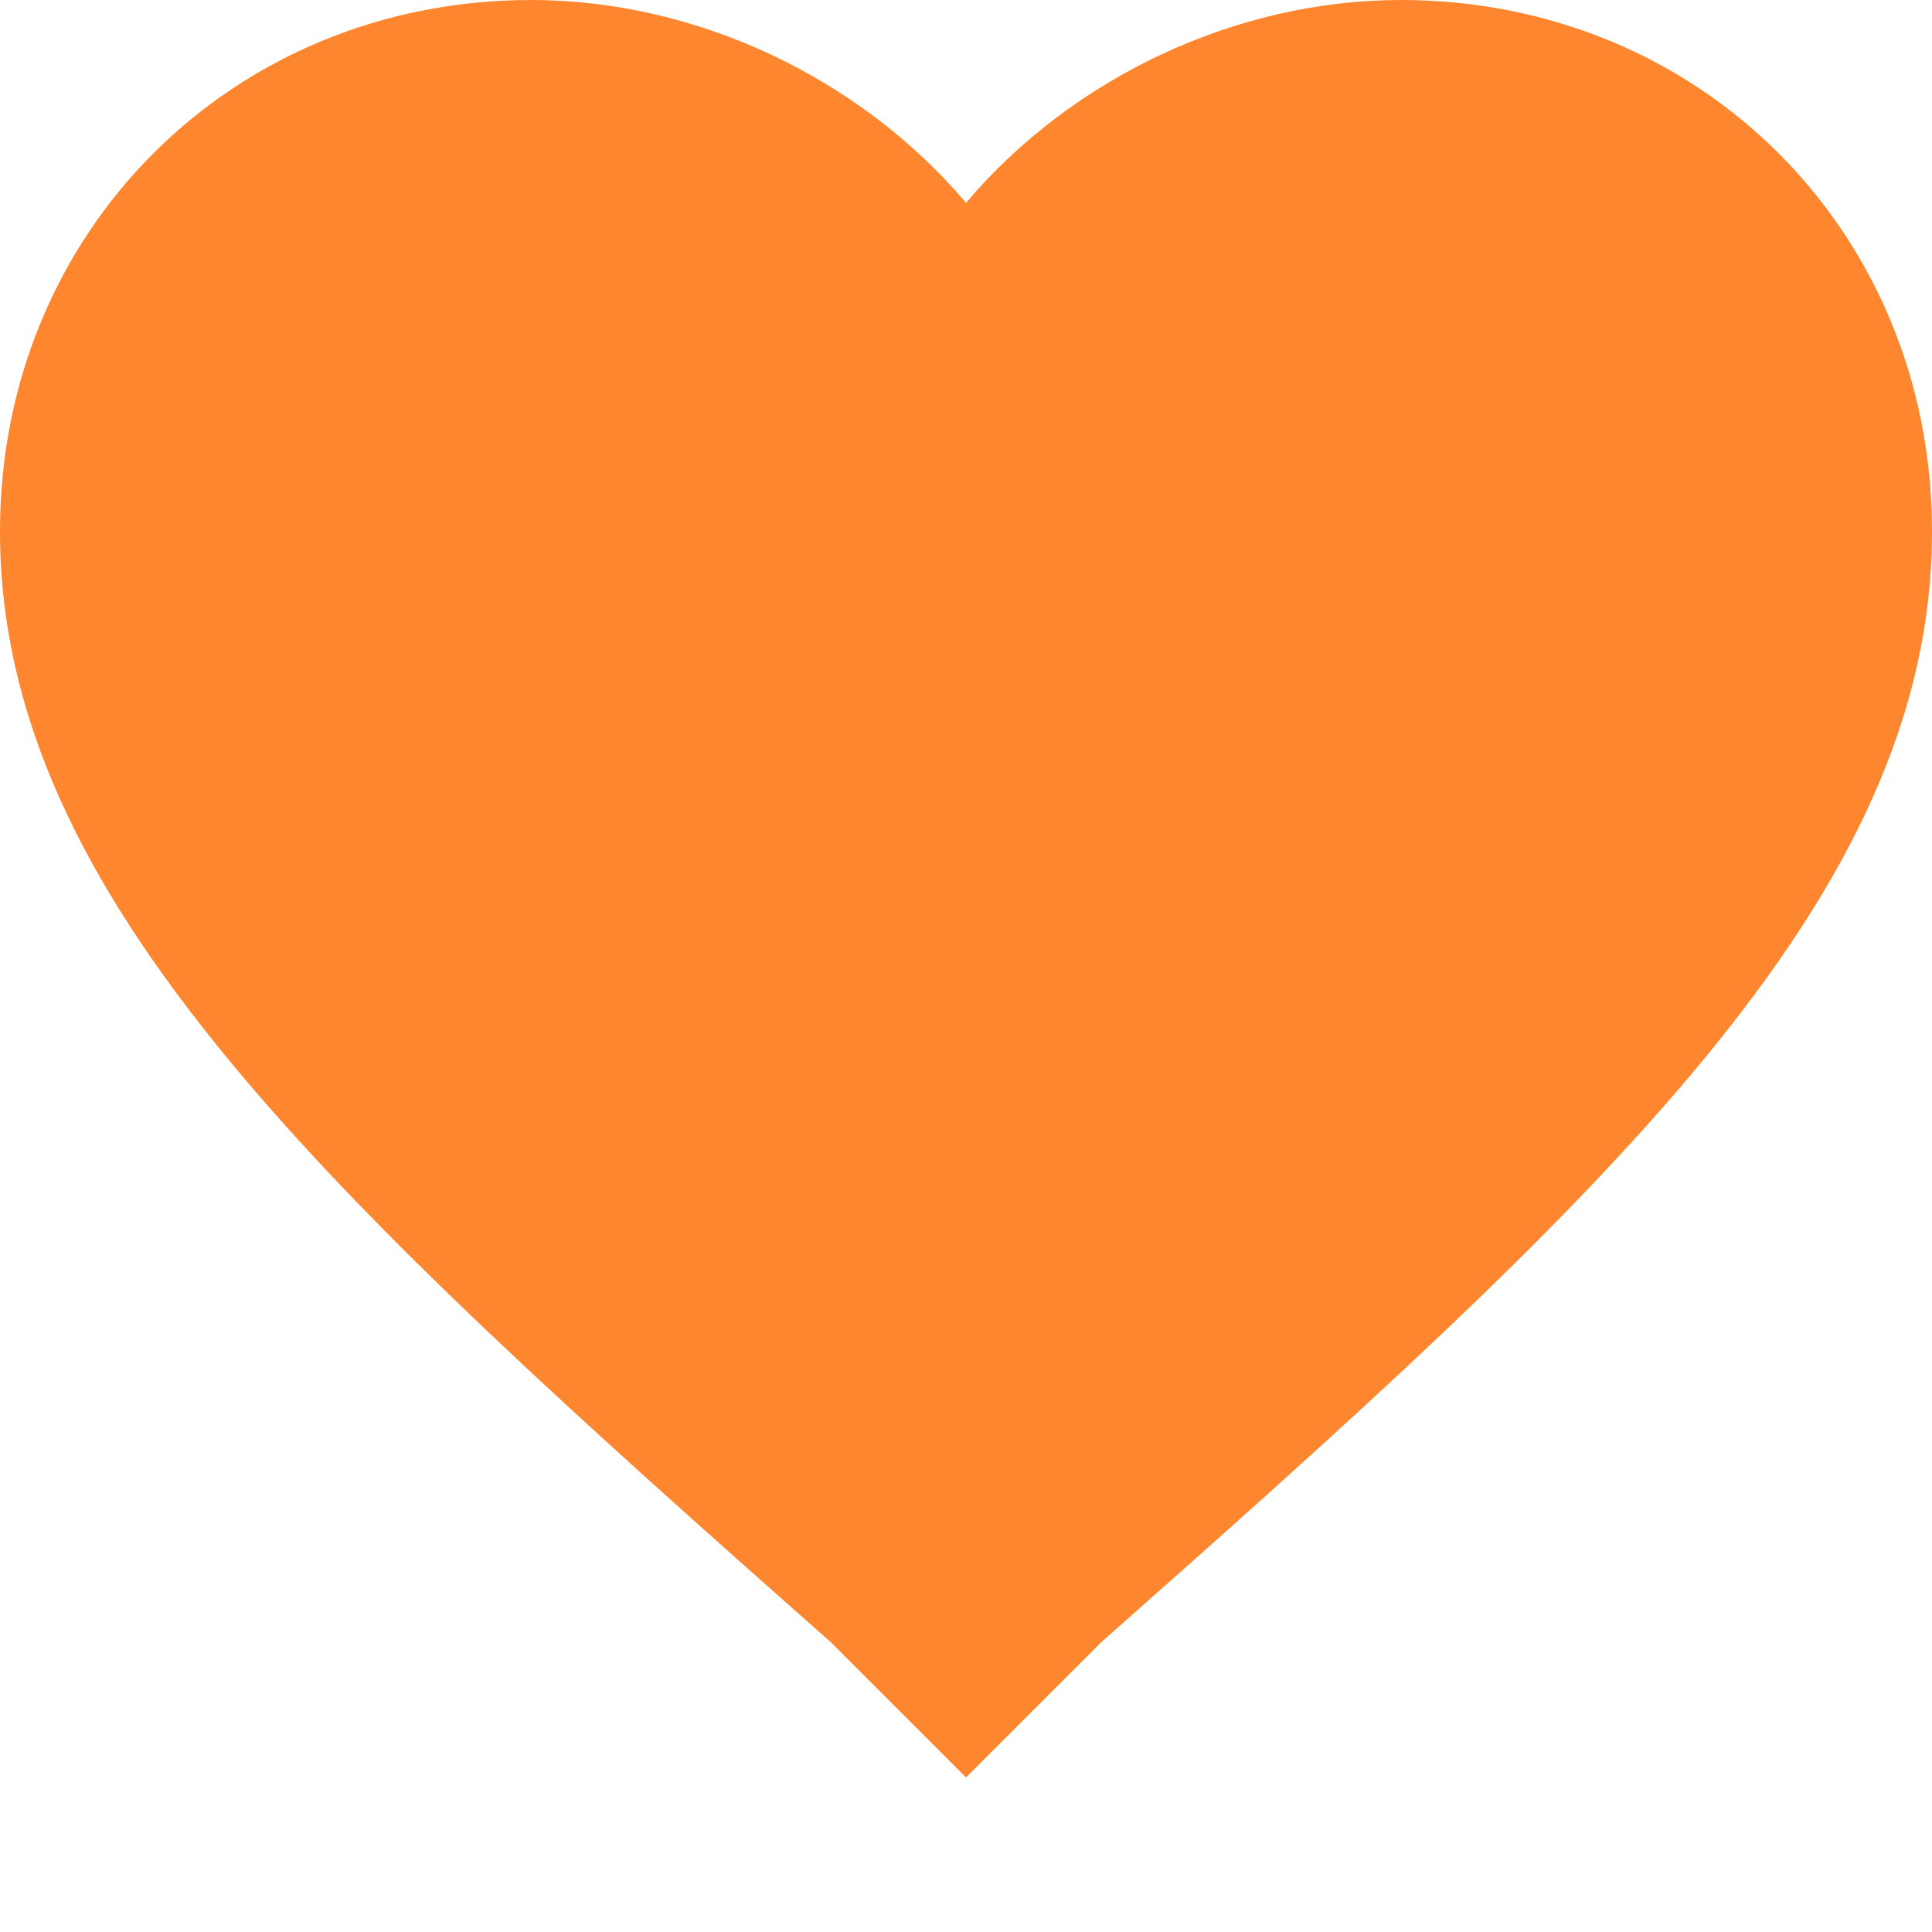 <?xml version="1.0" encoding="UTF-8"?>
<svg width="9px" height="9px" viewBox="0 0 9 9" version="1.1" xmlns="http://www.w3.org/2000/svg" xmlns:xlink="http://www.w3.org/1999/xlink">
    <!-- Generator: Sketch 40.3 (33839) - http://www.bohemiancoding.com/sketch -->
    <title>favorite</title>
    <desc>Created with Sketch.</desc>
    <defs></defs>
    <g id="Desktop" stroke="none" stroke-width="1" fill="none" fill-rule="evenodd">
        <g id="1.0-Home" transform="translate(-1070, -16)" fill="#FD862E">
            <g id="Group-4" transform="translate(1070, 9)">
                <g id="favorite" transform="translate(0, 7)">
                    <path d="M4.5,8.28 L3.87,7.65 C1.53,5.58 0,4.185 0,2.475 C0,1.08 1.08,0 2.475,0 C3.24,0 4.005,0.36 4.5,0.945 C4.995,0.36 5.76,0 6.525,0 C7.92,0 9,1.08 9,2.475 C9,4.185 7.47,5.58 5.13,7.65 L4.5,8.28 L4.5,8.28 Z" id="Shape"></path>
                </g>
            </g>
        </g>
    </g>
</svg>